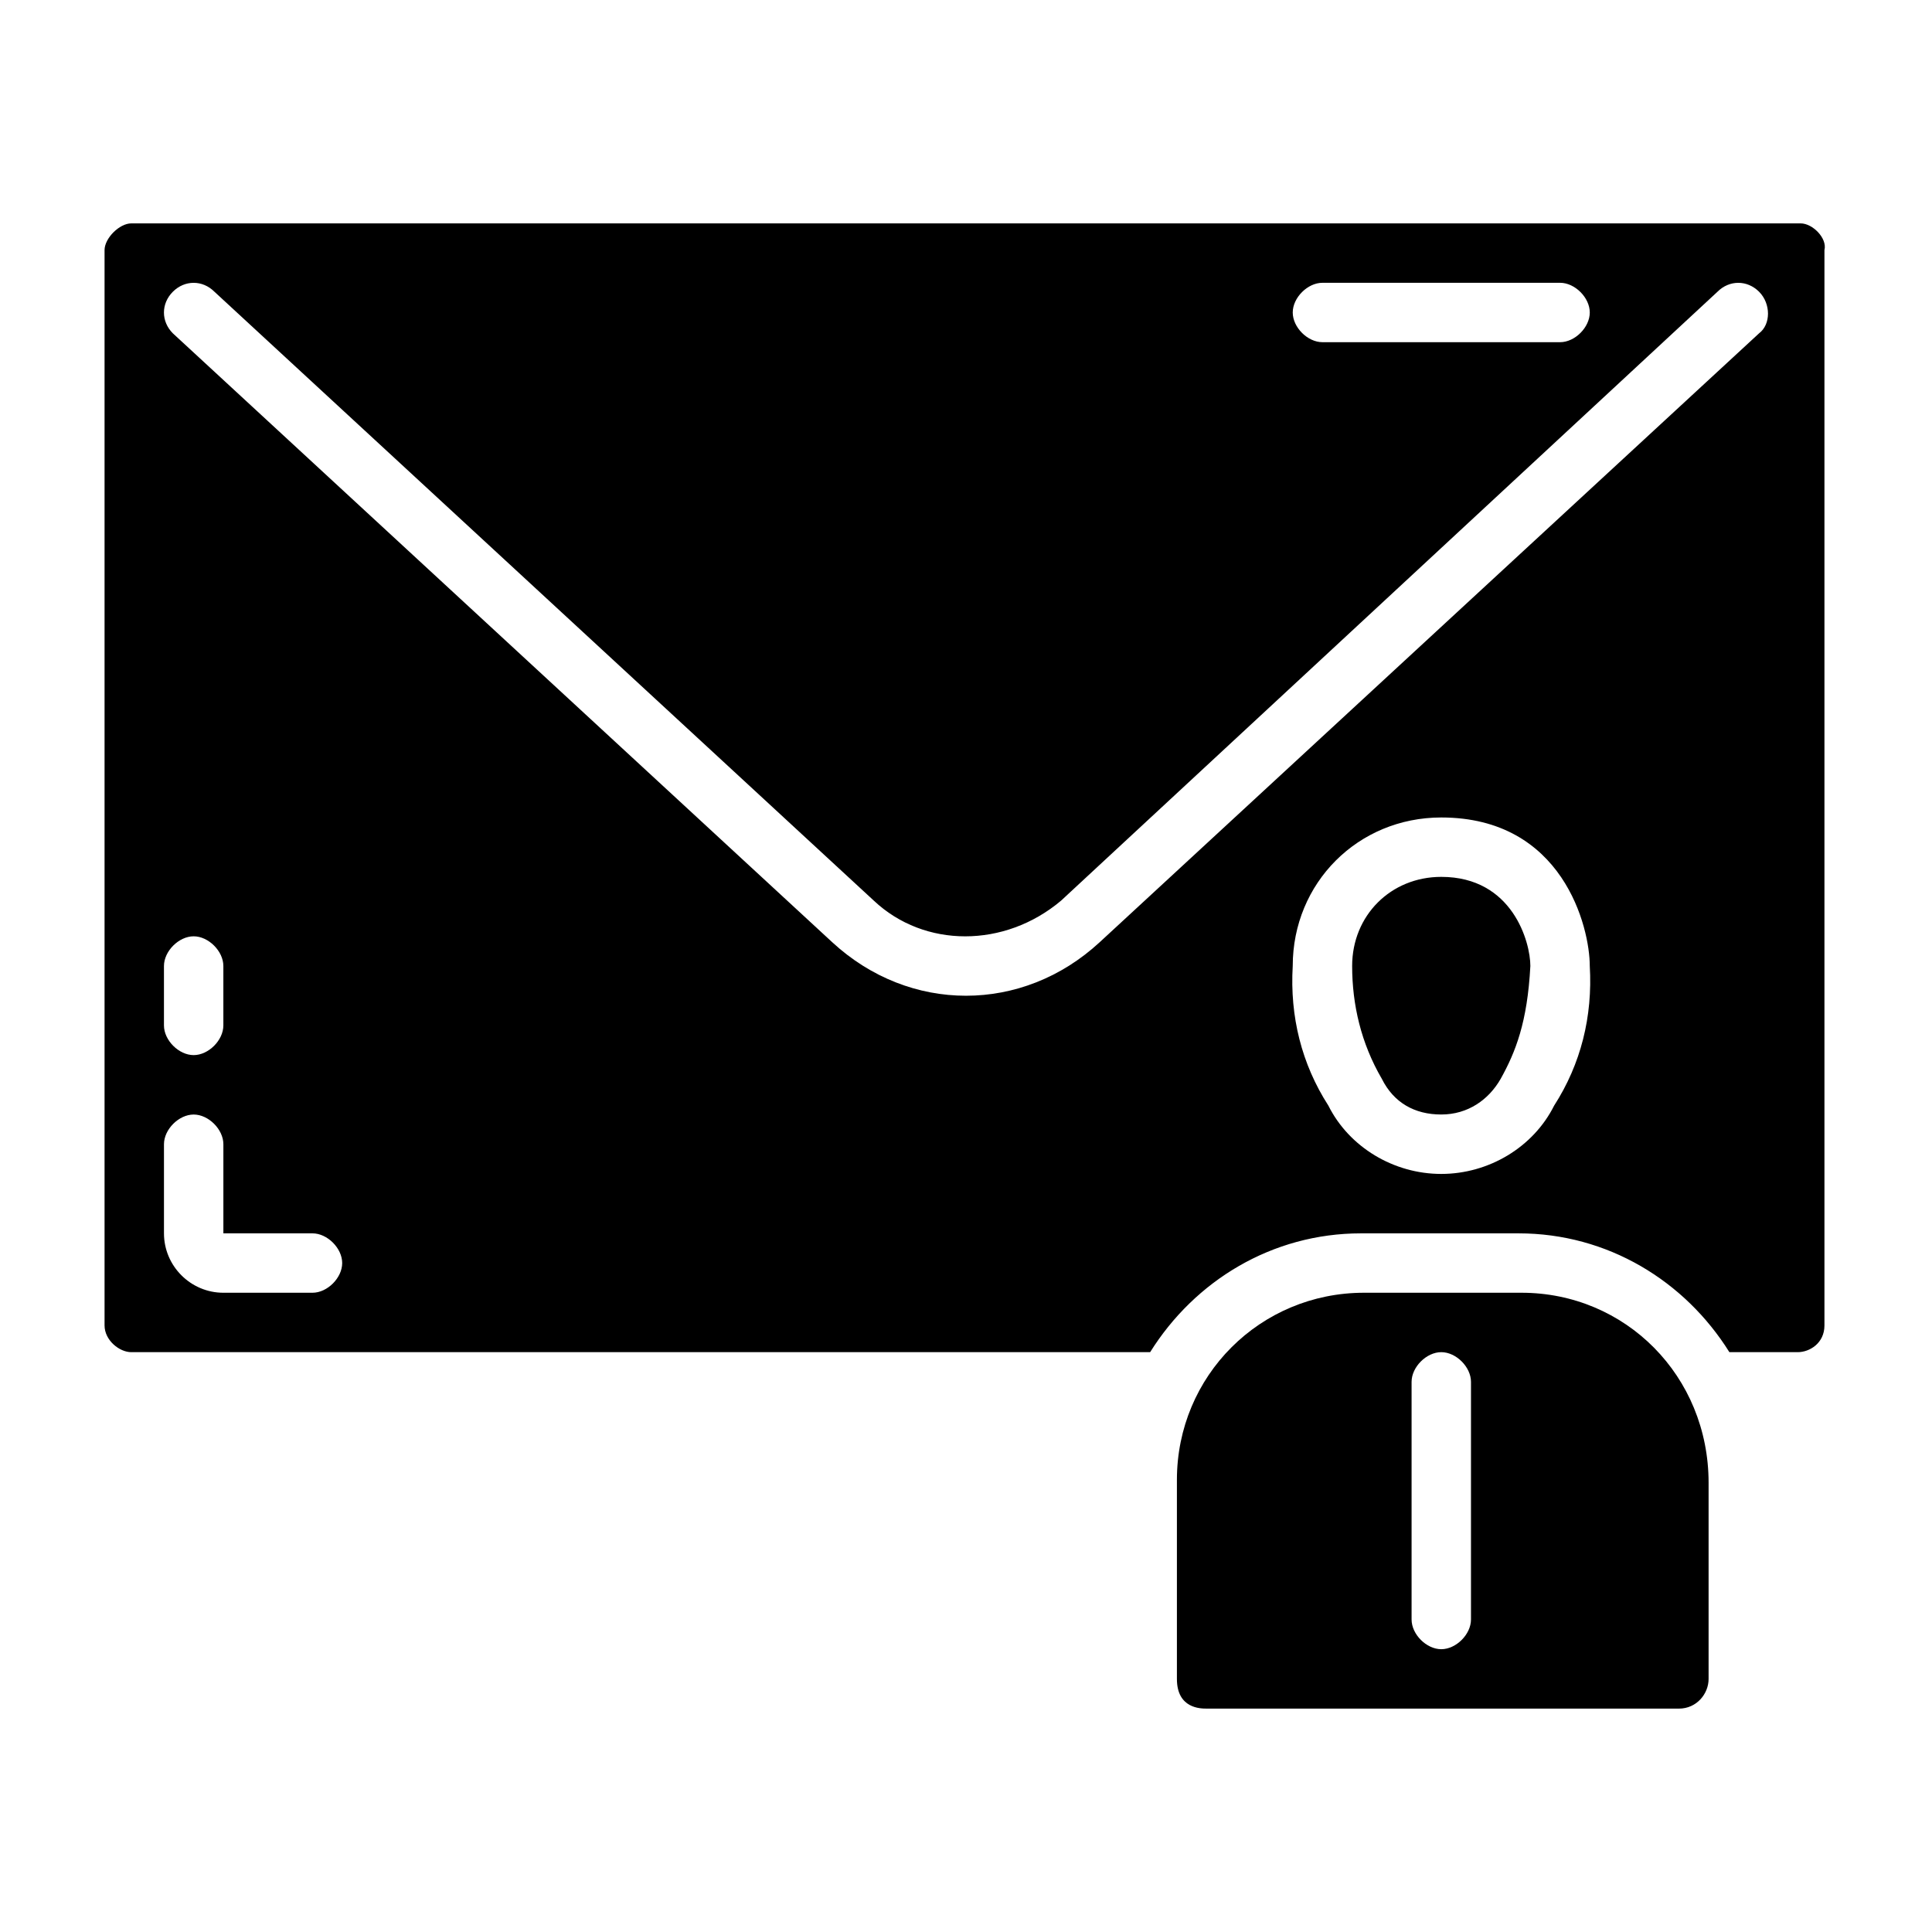<?xml version="1.0" encoding="UTF-8"?>
<!-- Uploaded to: ICON Repo, www.svgrepo.com, Generator: ICON Repo Mixer Tools -->
<svg fill="#000000" width="800px" height="800px" version="1.1" viewBox="144 144 512 512" xmlns="http://www.w3.org/2000/svg">
 <g>
  <path d="m547.21 486.59h-41.723c-27.551 0-49.594 22.043-49.594 49.594v52.742c0 7.871 6.297 7.871 7.871 7.871l125.16 0.004c4.723 0 7.871-3.938 7.871-7.871v-51.957c0.004-28.34-22.039-50.383-49.59-50.383zm-13.383 86.594c0 3.938-3.938 7.871-7.871 7.871-3.938 0-7.871-3.938-7.871-7.871v-62.977c0-3.938 3.938-7.871 7.871-7.871 3.938 0 7.871 3.938 7.871 7.871z"/>
  <path d="m621.2 203.2h-442.41c-3.148 0-7.082 3.934-7.082 7.082v284.97c0 3.938 3.934 7.086 7.082 7.086h270.01c11.809-18.895 32.273-31.488 55.891-31.488h41.723c23.617 0 44.082 12.594 55.891 31.488h18.105c3.148 0 7.086-2.363 7.086-7.086v-284.97c0.789-3.148-3.148-7.082-6.297-7.082zm-126.74 15.742h62.977c3.938 0 7.871 3.938 7.871 7.871 0 3.938-3.938 7.871-7.871 7.871h-62.977c-3.938 0-7.871-3.938-7.871-7.871s3.938-7.871 7.871-7.871zm-307.01 181.06c0-3.938 3.938-7.871 7.871-7.871 3.938 0 7.871 3.938 7.871 7.871v15.742c0 3.938-3.938 7.871-7.871 7.871-3.938 0-7.871-3.938-7.871-7.871zm39.359 86.59h-23.613c-8.66 0-15.742-7.086-15.742-15.742v-23.617c0-3.938 3.938-7.871 7.871-7.871 3.938 0 7.871 3.938 7.871 7.871v23.617h23.617c3.938 0 7.871 3.938 7.871 7.871 0 3.938-3.938 7.871-7.875 7.871zm329.05-49.594c-5.508 11.023-17.316 18.105-29.914 18.105-12.594 0-24.402-7.086-29.914-18.105-7.086-11.02-10.234-23.617-9.445-37 0-22.043 17.32-39.359 39.359-39.359 32.273 0 39.359 29.125 39.359 39.359 0.789 13.387-2.359 25.98-9.445 37zm54.316-204.67-174.76 161.38c-10.234 9.449-22.828 14.172-35.422 14.172s-25.191-4.723-35.426-14.168l-174.76-161.38c-3.148-3.148-3.148-7.871 0-11.02 3.148-3.148 7.871-3.148 11.02 0l174.76 161.38c13.383 12.594 34.637 12.594 49.594 0l173.97-161.38c3.148-3.148 7.871-3.148 11.02 0 3.152 3.148 3.152 8.656 0 11.02z"/>
  <path d="m525.95 376.38c-13.383 0-23.617 10.234-23.617 23.617 0 10.234 2.363 20.469 7.871 29.914 3.148 6.297 8.66 9.445 15.742 9.445 7.086 0 12.594-3.938 15.742-9.445 3.938-7.086 7.086-14.957 7.871-29.914 0.008-6.301-4.715-23.617-23.609-23.617z"/>
 </g>
</svg>